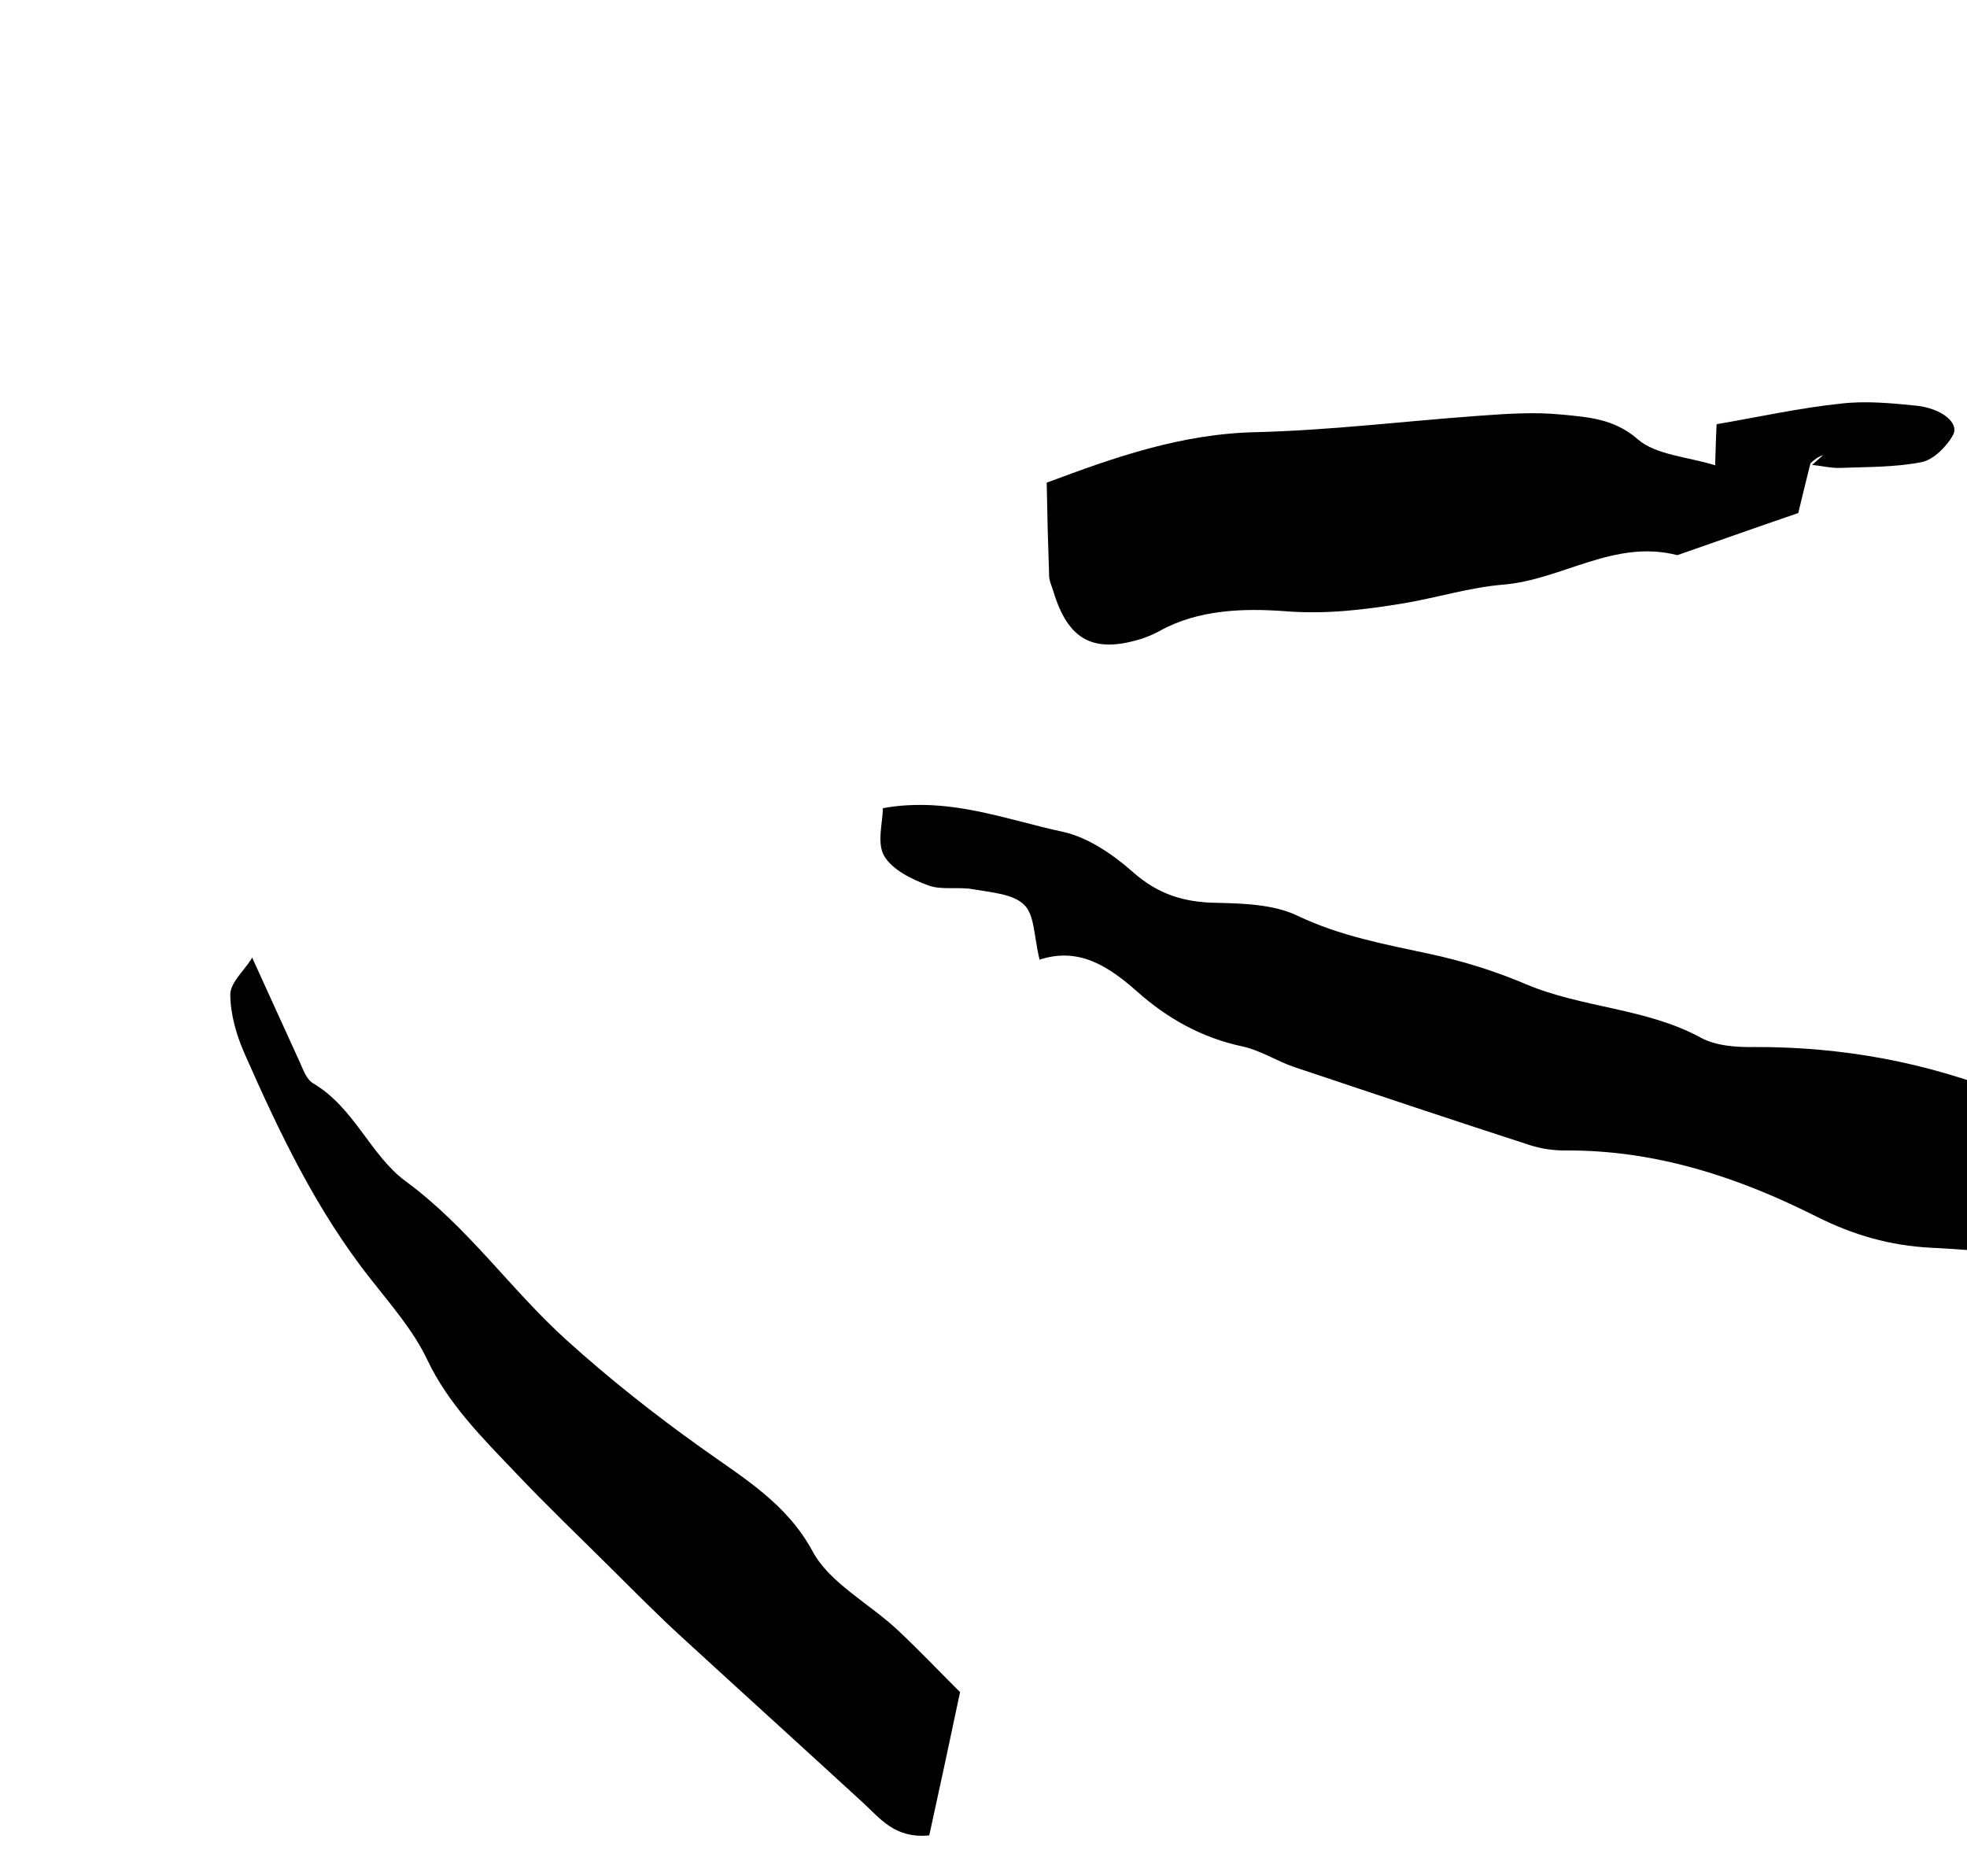 <svg xmlns="http://www.w3.org/2000/svg" width="86" height="82" viewBox="0 0 86 82" fill="none"><path d="M104.814 57.719C100.705 57.732 96.886 57.072 93.2 55.678C92.704 55.501 92.187 55.285 91.669 55.233C89.269 54.965 86.848 54.659 84.431 54.545C82.628 54.454 81.037 53.99 79.445 53.196C76.036 51.475 72.428 50.277 68.494 50.293C67.958 50.3 67.407 50.226 66.9 50.063C63.435 48.941 59.995 47.788 56.554 46.636C55.796 46.371 55.09 45.906 54.306 45.742C52.525 45.359 51.026 44.511 49.719 43.347C48.483 42.257 47.182 41.381 45.452 41.953C45.196 40.903 45.24 39.99 44.77 39.547C44.296 39.078 43.356 39.017 42.576 38.879C41.915 38.752 41.175 38.925 40.585 38.705C39.855 38.437 39.012 38.019 38.661 37.422C38.331 36.864 38.588 36.003 38.601 35.328C41.474 34.815 43.961 35.826 46.481 36.366C47.584 36.61 48.675 37.364 49.533 38.123C50.616 39.085 51.755 39.447 53.182 39.467C54.377 39.492 55.707 39.539 56.722 40.029C58.592 40.921 60.543 41.279 62.52 41.703C63.954 42.01 65.383 42.456 66.717 43.025C69.18 44.067 71.968 44.061 74.359 45.361C75.018 45.722 75.929 45.787 76.726 45.771C80.53 45.76 84.191 46.428 87.735 47.841C88.97 48.342 90.347 48.492 91.663 48.788C95.201 49.584 98.767 50.376 102.317 51.156C103.449 51.396 104.294 51.909 104.625 53.059C104.766 53.534 105.089 53.969 105.396 54.394C106.244 55.594 105.966 56.581 104.814 57.719Z" fill="#2D2821" style="fill:#2D2821;fill:color(display-p3 0.176 0.157 0.129);fill-opacity:1;"></path><path d="M79.157 20.25C78.979 20.976 78.788 21.718 78.622 22.428C76.771 23.059 75.062 23.67 73.336 24.269C70.568 23.558 68.309 25.346 65.717 25.558C64.256 25.68 62.824 26.129 61.37 26.374C59.662 26.655 57.984 26.863 56.172 26.718C54.376 26.585 52.382 26.645 50.701 27.582C50.476 27.71 50.218 27.815 49.973 27.904C47.826 28.59 46.707 28.005 46.056 25.856C45.986 25.619 45.854 25.362 45.868 25.113C45.823 23.855 45.789 22.581 45.763 21.1C48.709 20 51.636 18.957 54.951 18.891C58.176 18.809 61.39 18.413 64.632 18.178C65.837 18.092 67.07 18.001 68.268 18.122C69.421 18.235 70.564 18.294 71.61 19.206C72.398 19.893 73.806 19.97 74.989 20.34C75.014 19.649 75.019 19.181 75.053 18.544C76.887 18.232 78.691 17.828 80.531 17.639C81.585 17.518 82.693 17.624 83.773 17.733C84.897 17.851 85.693 18.495 85.38 19.034C85.103 19.526 84.547 20.085 84.029 20.199C82.864 20.431 81.64 20.41 80.442 20.455C80.052 20.468 79.627 20.363 79.228 20.323C79.391 20.176 79.543 20.045 79.706 19.898C79.472 19.973 79.32 20.104 79.157 20.25Z" fill="#2D2821" style="fill:#2D2821;fill:color(display-p3 0.176 0.157 0.129);fill-opacity:1;"></path><path d="M11.02 41.851C11.705 43.363 12.406 44.886 13.092 46.398C13.254 46.746 13.39 47.194 13.711 47.369C15.512 48.45 16.19 50.499 17.74 51.642C20.473 53.65 22.312 56.361 24.761 58.574C26.641 60.275 28.595 61.816 30.653 63.286C32.463 64.585 34.387 65.703 35.525 67.812C36.26 69.193 38 70.09 39.251 71.261C40.206 72.158 41.114 73.116 41.975 73.971C41.506 76.195 41.066 78.249 40.628 80.235C39.099 80.381 38.477 79.479 37.701 78.777C35.089 76.38 32.449 73.988 29.837 71.592C28.766 70.615 27.742 69.577 26.723 68.565C25.317 67.168 23.887 65.802 22.533 64.37C21.076 62.843 19.599 61.373 18.68 59.441C18.082 58.178 17.101 57.051 16.205 55.912C13.819 52.893 12.208 49.491 10.694 46.061C10.334 45.246 10.073 44.334 10.069 43.482C10.066 42.96 10.659 42.451 10.989 41.924L11.02 41.851Z" fill="#2D2821" style="fill:#2D2821;fill:color(display-p3 0.176 0.157 0.129);fill-opacity:1;"></path></svg>